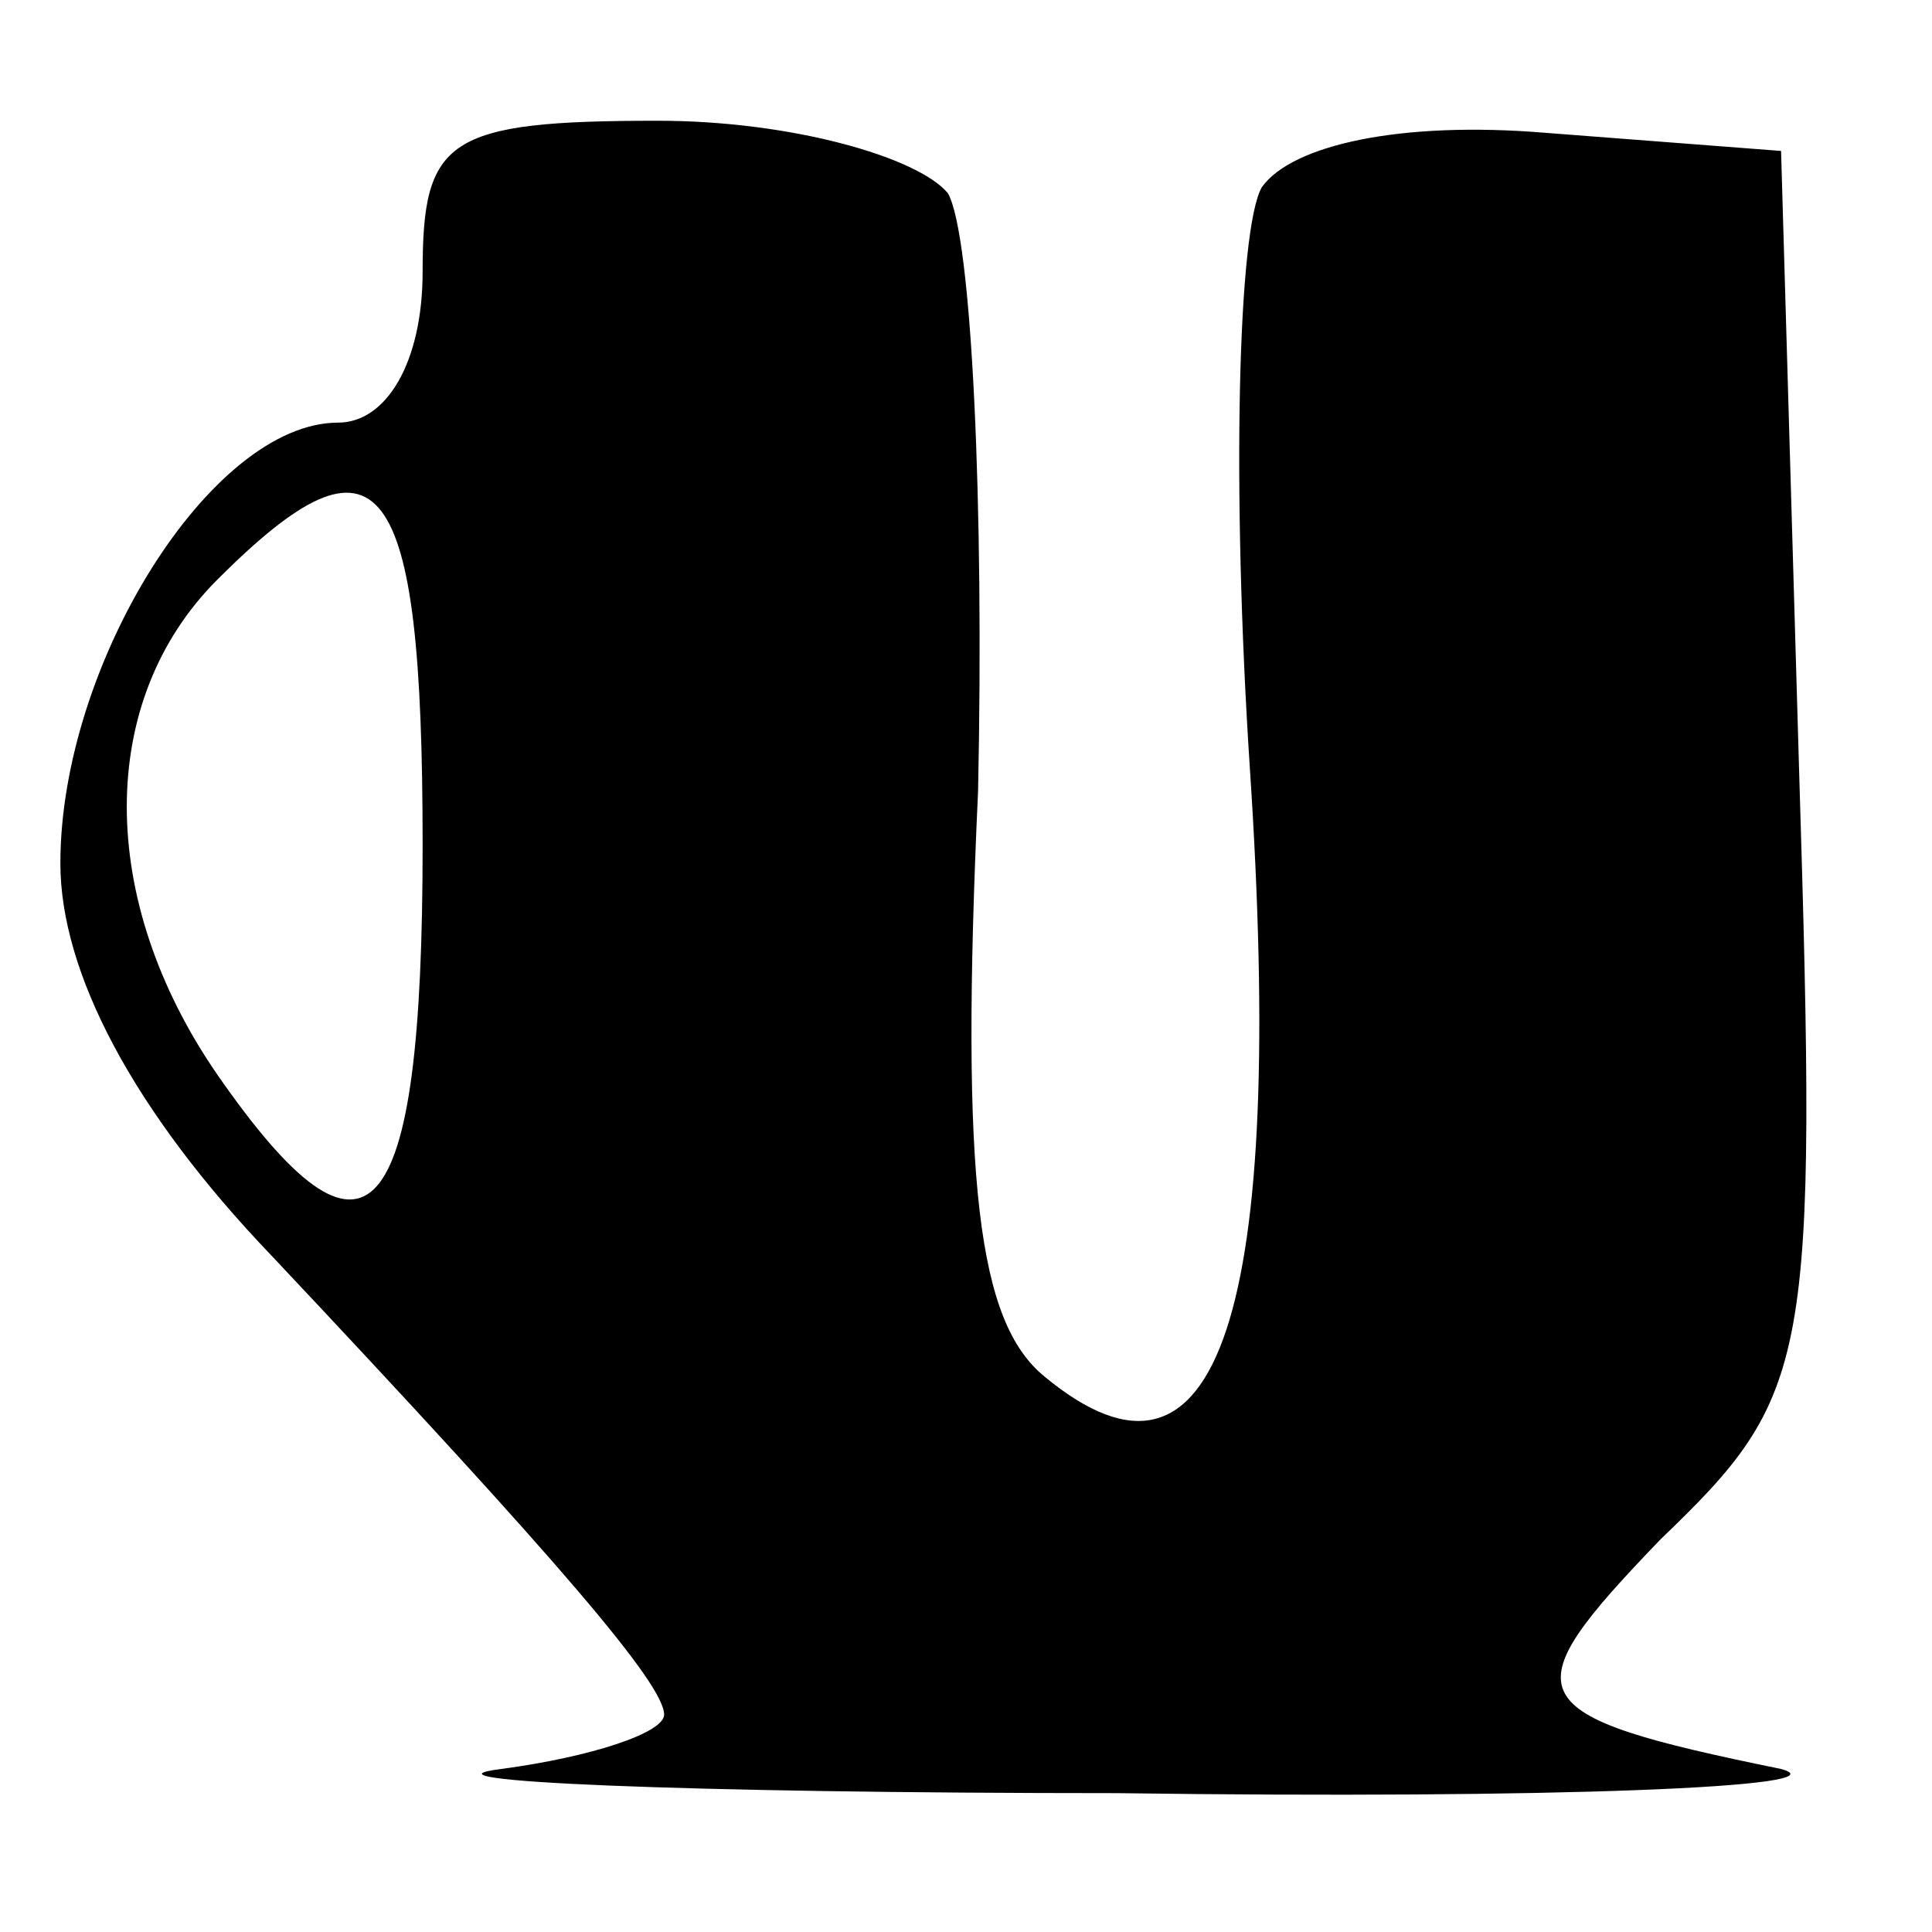 <?xml version="1.0" standalone="no"?>
<!DOCTYPE svg PUBLIC "-//W3C//DTD SVG 20010904//EN"
 "http://www.w3.org/TR/2001/REC-SVG-20010904/DTD/svg10.dtd">
<svg version="1.0" xmlns="http://www.w3.org/2000/svg"
 width="32pt" height="32pt" viewBox="0 0 32 32"
 preserveAspectRatio="xMidYMid meet">

<g transform="translate(0,32) scale(0.1,-0.1)"
fill="#000000" stroke="none">
<path d="M70 275 c0 -15 -6 -25 -14 -25 -21 0 -46 -40 -46 -73 0 -18 12 -41
35 -65 48 -51 65 -71 65 -76 0 -3 -12 -7 -27 -9 -16 -2 30 -4 102 -4 72 -1
121 1 110 4 -44 9 -45 12 -20 38 25 24 26 29 23 127 l-3 103 -39 3 c-24 2 -42
-2 -47 -9 -4 -7 -5 -50 -2 -96 6 -90 -5 -125 -34 -101 -11 9 -14 32 -11 97 1
47 -1 92 -5 99 -5 6 -26 12 -48 12 -35 0 -39 -3 -39 -25z m0 -95 c0 -64 -9
-74 -34 -38 -20 29 -20 62 0 82 27 27 34 18 34 -44z"/>
</g>
</svg>
